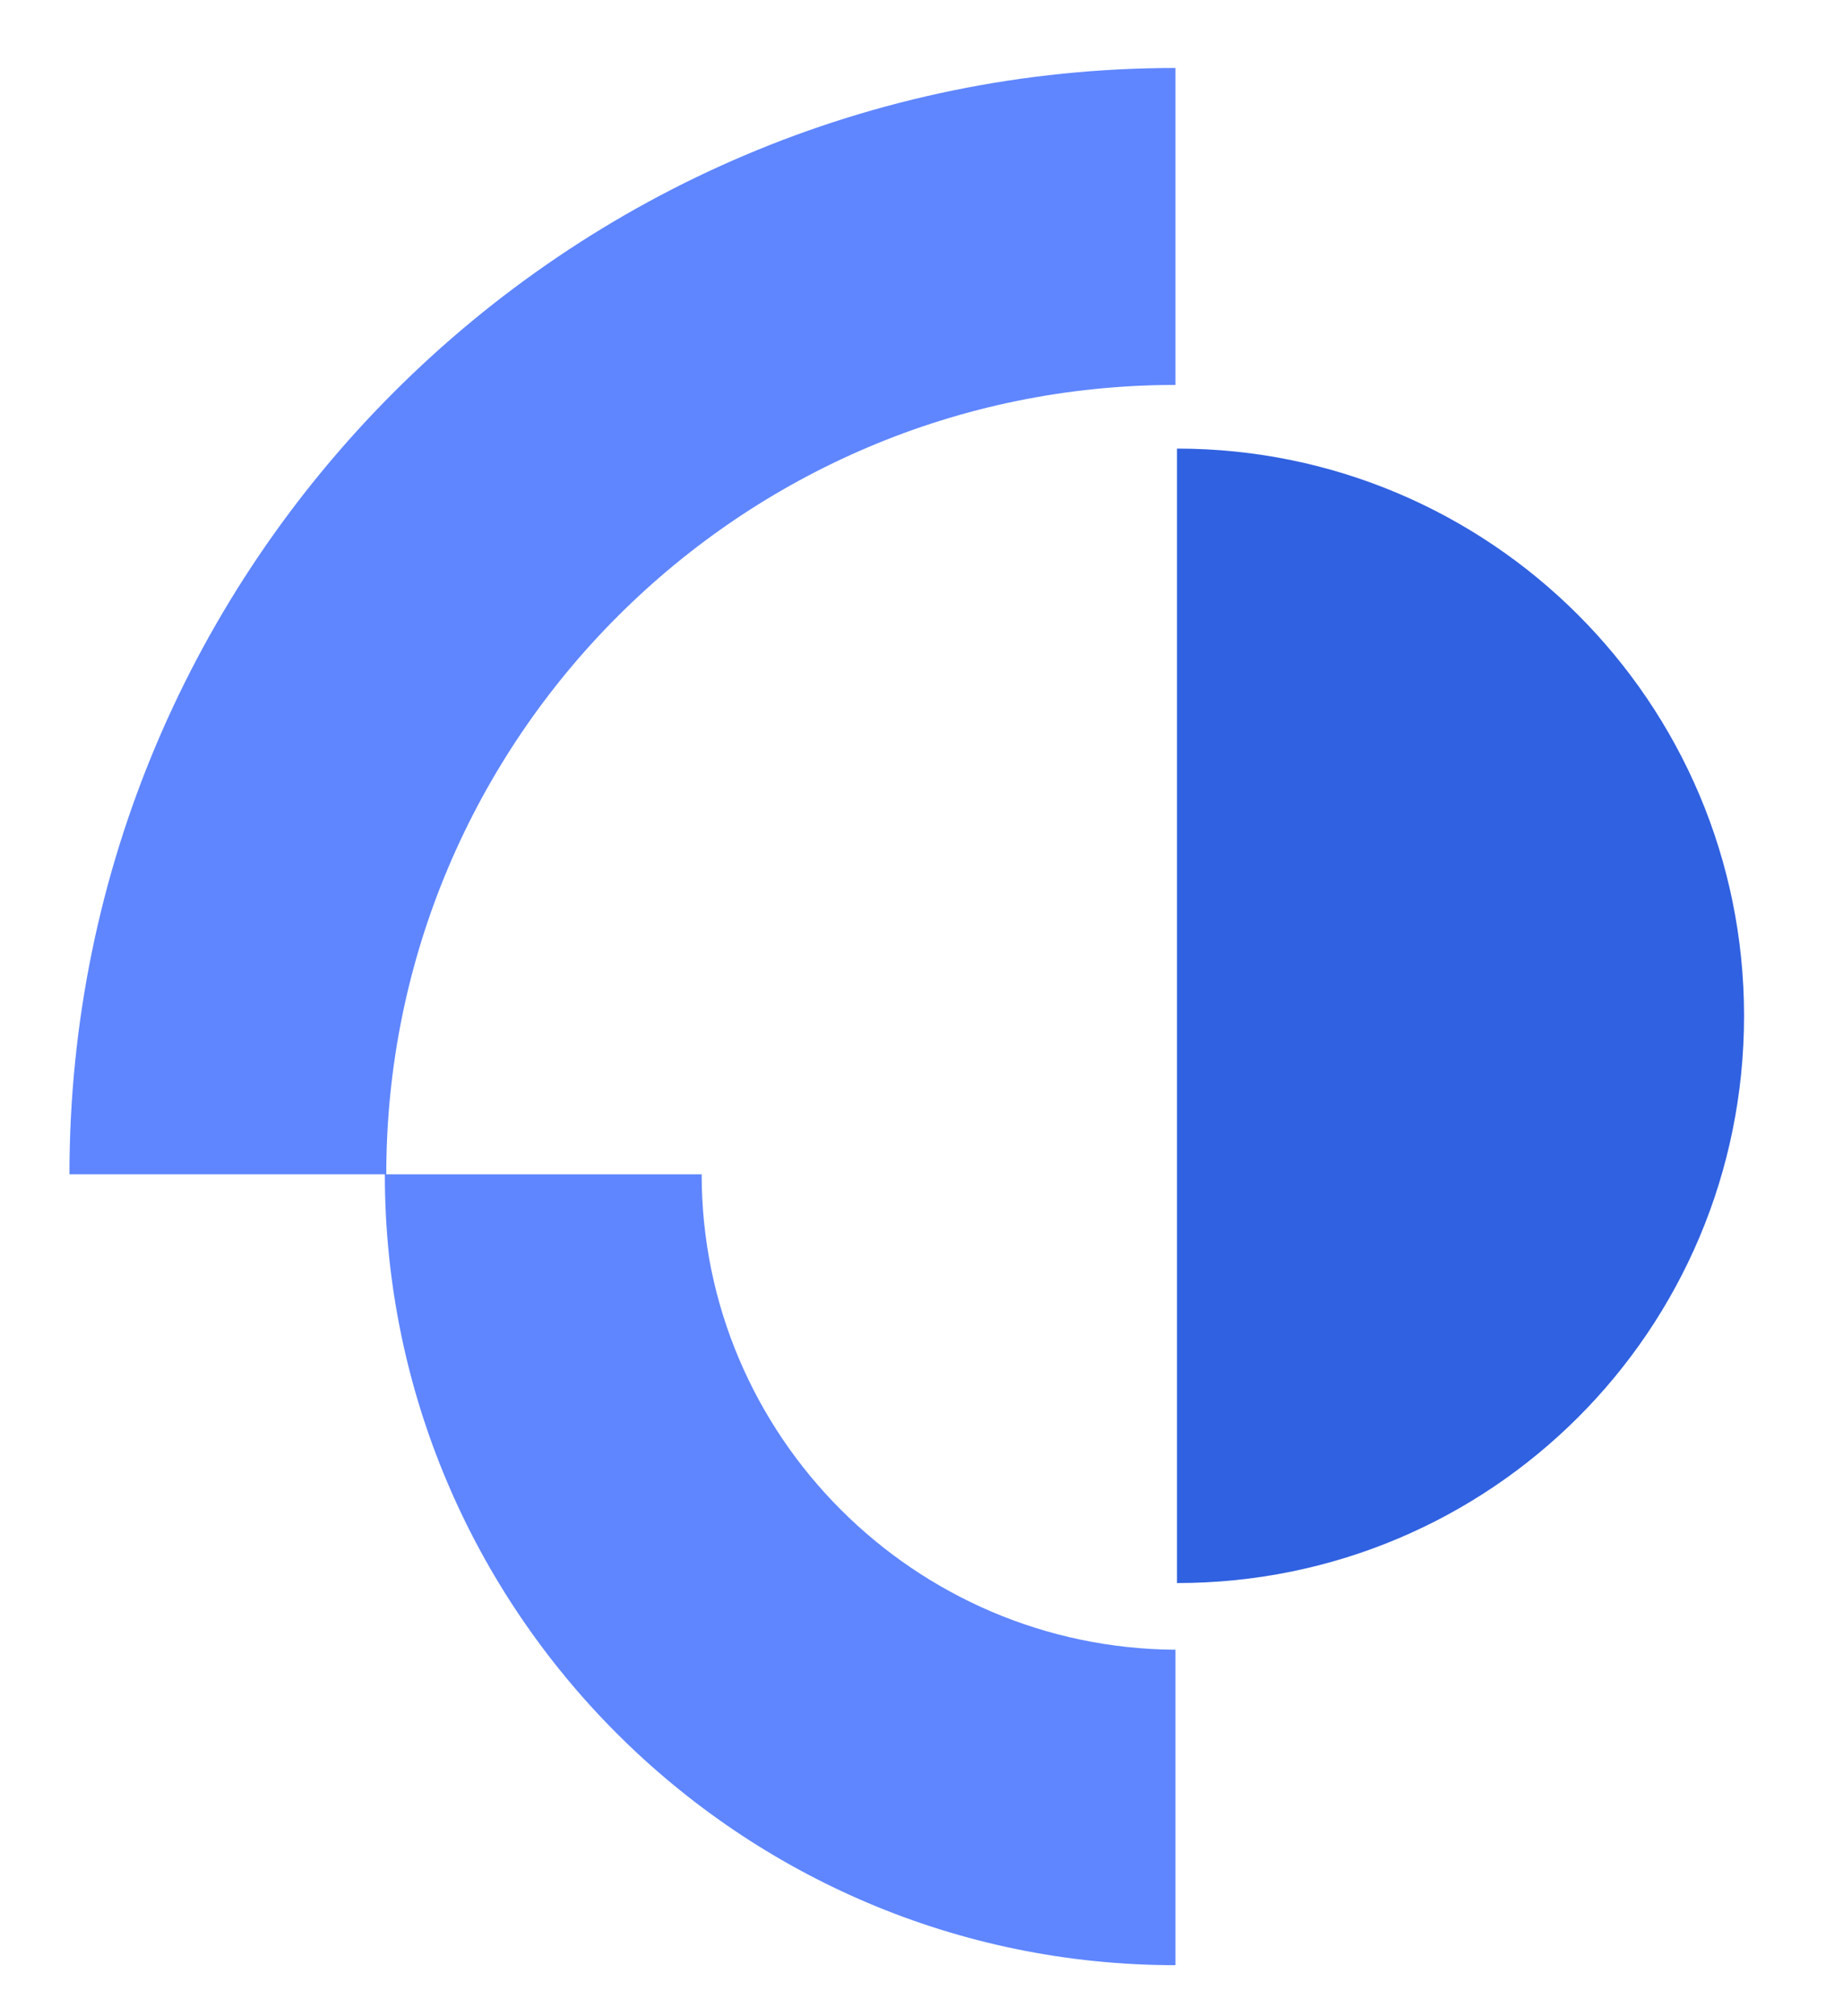 <svg width="32" height="35" viewBox="0 0 32 35" fill="none" xmlns="http://www.w3.org/2000/svg">
    <path d="M20.436 7.787V27.48C25.886 27.48 30.282 23.084 30.282 17.634C30.282 12.183 25.86 7.787 20.436 7.787Z" fill="#3061E0"/>
    <path d="M12.183 20.384H6.707C6.707 12.826 12.852 6.682 20.41 6.682V1.18C9.818 1.18 1.206 9.792 1.206 20.384H6.682C6.682 27.943 12.826 34.113 20.41 34.113V28.637C15.886 28.611 12.183 24.935 12.183 20.384Z" fill="#5F86FF"/>
</svg>
